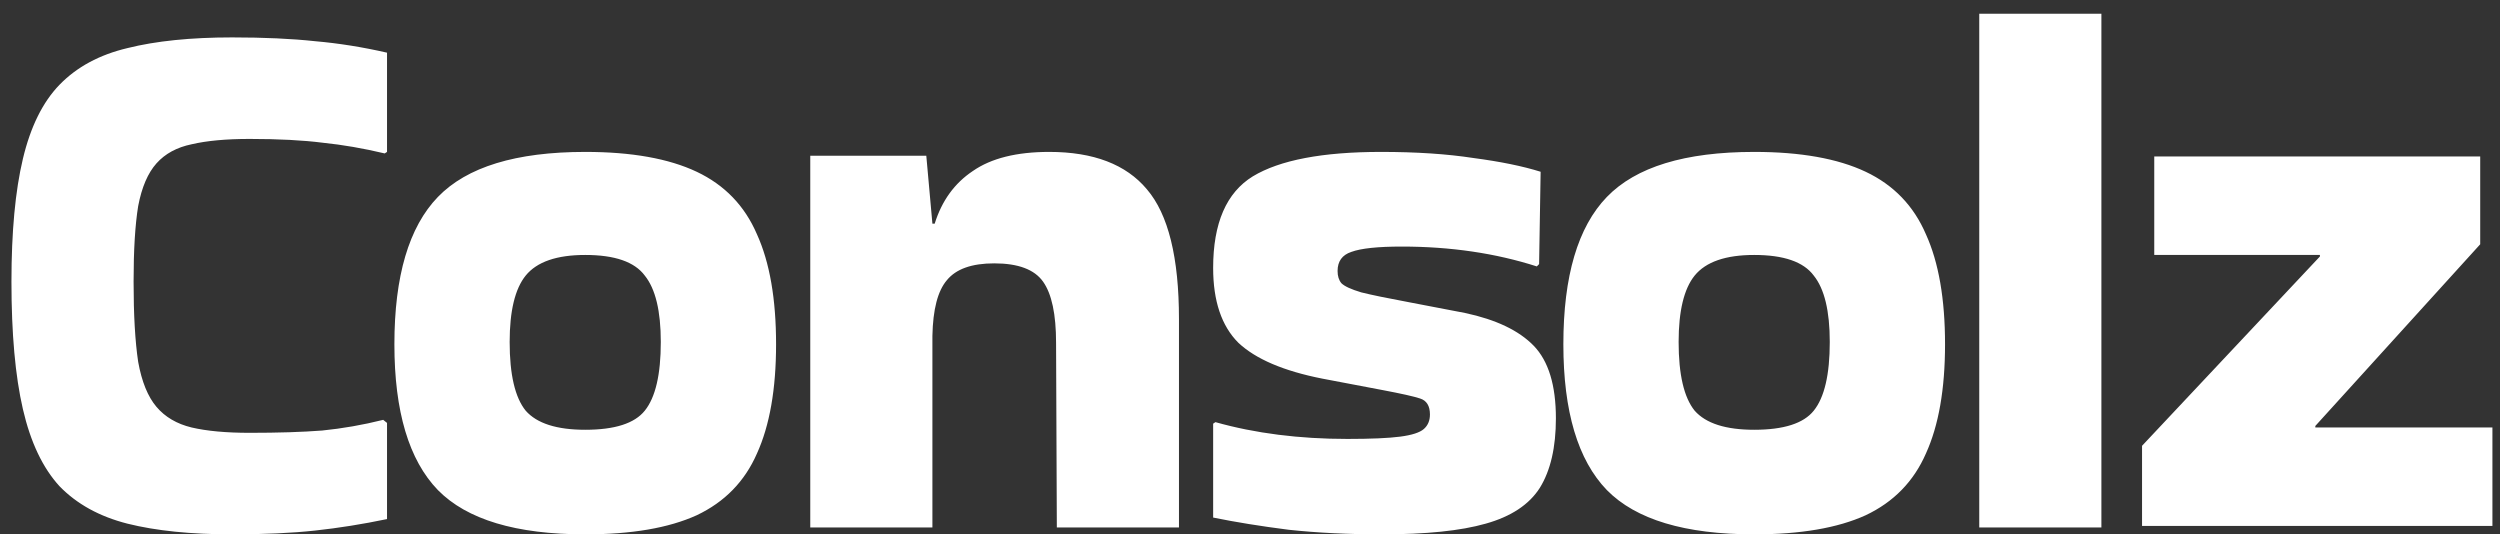 <svg width="131" height="28" viewBox="0 0 131 28" fill="none" xmlns="http://www.w3.org/2000/svg">
<rect x="0" y="0" width="131" height="28" fill="#333333" stroke="none"/>
<path d="M20.28 22.16V27.2C19 27.467 17.747 27.667 16.52 27.8C15.293 27.933 13.84 28 12.16 28C10 28 8.173 27.813 6.68 27.44C5.213 27.067 4.027 26.413 3.12 25.48C2.24 24.52 1.6 23.173 1.2 21.44C0.8 19.707 0.6 17.48 0.6 14.76C0.6 12.147 0.8 10 1.2 8.32C1.6 6.64 2.24 5.347 3.12 4.44C4.027 3.507 5.213 2.867 6.68 2.52C8.173 2.147 10 1.96 12.16 1.96C13.84 1.96 15.293 2.027 16.52 2.16C17.747 2.267 19 2.467 20.28 2.76V7.96L20.16 8.04C19.04 7.773 17.96 7.587 16.92 7.48C15.88 7.347 14.6 7.28 13.08 7.28C11.853 7.28 10.84 7.373 10.04 7.56C9.267 7.72 8.653 8.053 8.2 8.56C7.747 9.067 7.427 9.813 7.24 10.8C7.08 11.787 7 13.107 7 14.76C7 16.493 7.08 17.893 7.24 18.96C7.427 20 7.747 20.787 8.2 21.32C8.653 21.853 9.267 22.213 10.04 22.4C10.84 22.587 11.853 22.68 13.08 22.68C14.573 22.68 15.84 22.64 16.88 22.56C17.947 22.453 19.013 22.267 20.08 22L20.28 22.16ZM20.666 18.04C20.666 14.467 21.426 11.893 22.946 10.32C24.466 8.747 27.039 7.96 30.666 7.96C33.092 7.96 35.039 8.307 36.506 9C37.972 9.693 39.026 10.787 39.666 12.28C40.332 13.747 40.666 15.667 40.666 18.04C40.666 20.387 40.332 22.293 39.666 23.76C39.026 25.227 37.972 26.307 36.506 27C35.039 27.667 33.092 28 30.666 28C27.039 28 24.466 27.227 22.946 25.68C21.426 24.107 20.666 21.56 20.666 18.04ZM30.666 22.52C32.212 22.52 33.252 22.187 33.786 21.52C34.346 20.827 34.626 19.627 34.626 17.92C34.626 16.293 34.346 15.133 33.786 14.44C33.252 13.72 32.212 13.36 30.666 13.36C29.172 13.36 28.132 13.72 27.546 14.44C26.986 15.133 26.706 16.293 26.706 17.92C26.706 19.627 26.986 20.827 27.546 21.52C28.132 22.187 29.172 22.52 30.666 22.52ZM48.858 27.64H42.458V8.16H48.538L48.858 11.72H48.978C49.351 10.52 50.018 9.6 50.978 8.96C51.938 8.293 53.271 7.96 54.978 7.96C57.298 7.96 59.005 8.613 60.098 9.92C61.218 11.227 61.778 13.493 61.778 16.72V27.64H55.378L55.338 17.96C55.338 16.467 55.111 15.4 54.658 14.76C54.205 14.12 53.351 13.8 52.098 13.8C50.925 13.8 50.098 14.093 49.618 14.68C49.138 15.24 48.885 16.213 48.858 17.6V27.64ZM63.689 22.12C65.769 22.707 68.075 23 70.609 23C71.835 23 72.755 22.96 73.369 22.88C73.982 22.8 74.395 22.667 74.609 22.48C74.822 22.293 74.929 22.04 74.929 21.72C74.929 21.267 74.755 20.987 74.409 20.88C74.089 20.773 73.435 20.627 72.449 20.44L69.289 19.84C67.262 19.44 65.795 18.813 64.889 17.96C64.009 17.08 63.569 15.773 63.569 14.04C63.569 11.693 64.262 10.093 65.649 9.24C67.062 8.387 69.302 7.96 72.369 7.96C74.209 7.96 75.822 8.067 77.209 8.28C78.622 8.467 79.795 8.707 80.729 9L80.649 13.84L80.529 13.96C78.369 13.267 76.009 12.92 73.449 12.92C72.195 12.92 71.315 13.013 70.809 13.2C70.329 13.36 70.089 13.693 70.089 14.2C70.089 14.467 70.155 14.68 70.289 14.84C70.449 15 70.795 15.16 71.329 15.32C71.862 15.453 72.702 15.627 73.849 15.84L76.769 16.4C78.395 16.747 79.595 17.32 80.369 18.12C81.142 18.92 81.529 20.187 81.529 21.92C81.529 23.44 81.249 24.653 80.689 25.56C80.129 26.44 79.182 27.067 77.849 27.44C76.542 27.813 74.729 28 72.409 28C70.649 28 69.022 27.92 67.529 27.76C66.062 27.573 64.742 27.36 63.569 27.12V22.2L63.689 22.12ZM81.92 18.04C81.92 14.467 82.68 11.893 84.2 10.32C85.72 8.747 88.294 7.96 91.92 7.96C94.347 7.96 96.294 8.307 97.76 9C99.227 9.693 100.28 10.787 100.92 12.28C101.587 13.747 101.92 15.667 101.92 18.04C101.92 20.387 101.587 22.293 100.92 23.76C100.28 25.227 99.227 26.307 97.76 27C96.294 27.667 94.347 28 91.92 28C88.294 28 85.72 27.227 84.2 25.68C82.68 24.107 81.92 21.56 81.92 18.04ZM91.92 22.52C93.467 22.52 94.507 22.187 95.04 21.52C95.6 20.827 95.88 19.627 95.88 17.92C95.88 16.293 95.6 15.133 95.04 14.44C94.507 13.72 93.467 13.36 91.92 13.36C90.427 13.36 89.387 13.72 88.8 14.44C88.24 15.133 87.96 16.293 87.96 17.92C87.96 19.627 88.24 20.827 88.8 21.52C89.387 22.187 90.427 22.52 91.92 22.52ZM110.113 27.64H103.713V0.72H110.113V27.64ZM121.563 13.36H112.883V8.2H129.963V12.8L121.323 22.32V22.4H130.603V27.56H112.243V23.36L121.563 13.44V13.36Z" fill="white"/>
</svg>
